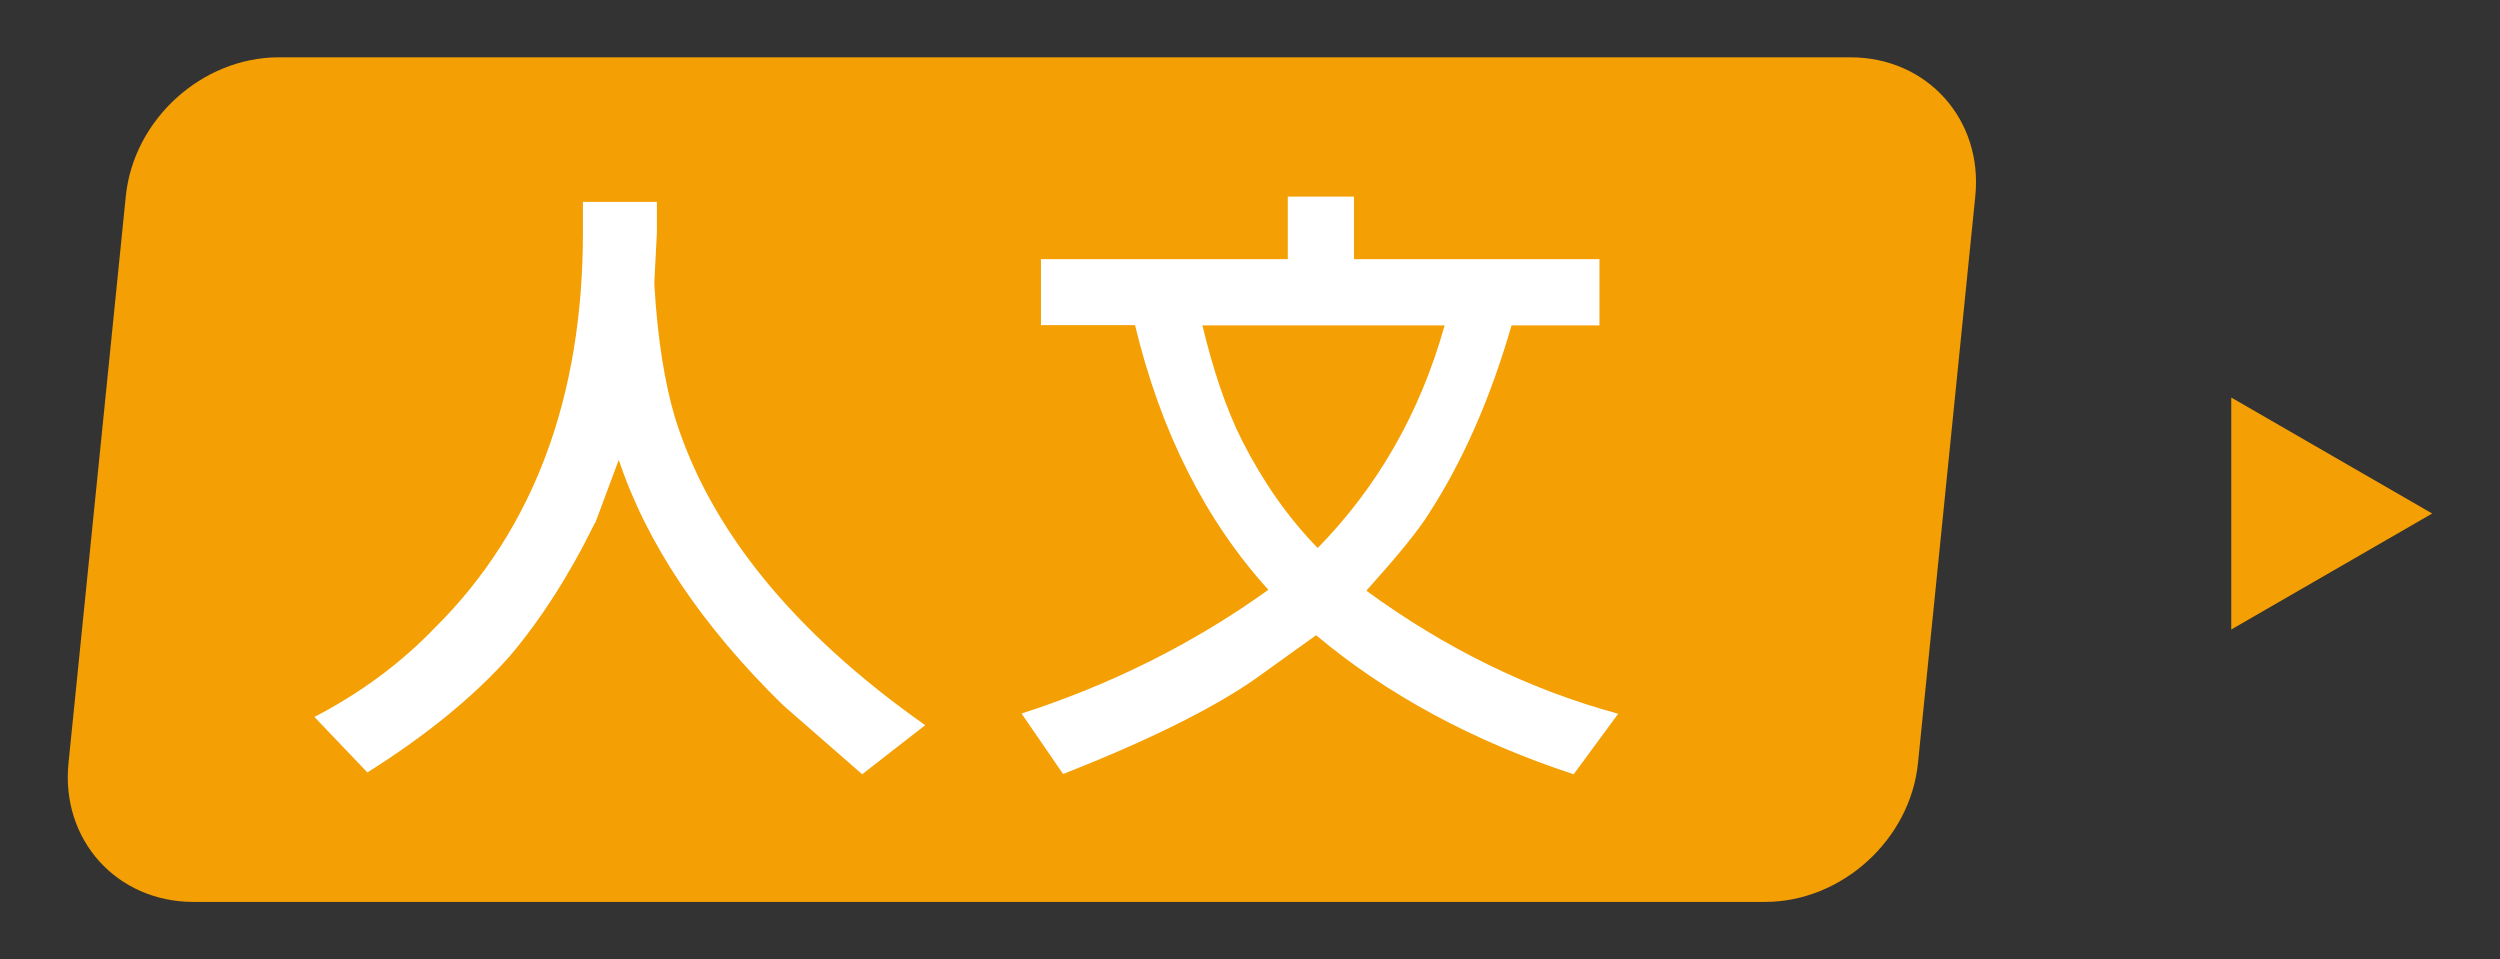<?xml version="1.0" encoding="UTF-8"?><svg id="_圖層_1" xmlns="http://www.w3.org/2000/svg" viewBox="0 0 109.49 42"><rect x="0" y="0" width="109.49" height="42" fill="#333333" stroke="none"/><path d="m77.3,39.5H8.47c-3.36,0-5.81-2.72-5.47-6.08l2.51-24.83c.34-3.36,3.34-6.08,6.7-6.08h68.83c3.36,0,5.81,2.72,5.47,6.08l-2.51,24.83c-.34,3.36-3.34,6.08-6.7,6.08Z" style="fill:#f49f04;"/><path d="m26.05,22.91c-1.12,2.29-2.37,4.22-3.71,5.81-1.56,1.76-3.63,3.46-6.25,5.11l-2.32-2.43c2.04-1.06,3.8-2.37,5.28-3.91,4.33-4.3,6.48-10.11,6.48-17.31v-1.34h3.24v1.34l-.11,2.12v.2c.14,2.4.47,4.33.89,5.75,1.51,4.91,5.19,9.44,10.97,13.51l-2.76,2.15-3.46-3.02c-3.57-3.49-5.98-7.09-7.2-10.75l-1.03,2.76Z" style="fill:#fff;"/><path d="m45.59,14.25v-2.9h10.81v-2.74h2.9v2.74h10.75v2.9h-3.85c-.92,3.18-2.12,5.92-3.6,8.21-.5.81-1.45,1.95-2.76,3.41,3.43,2.51,7.12,4.33,11.03,5.39l-1.95,2.65c-4.41-1.45-8.18-3.49-11.28-6.09l-2.76,1.98c-1.87,1.28-4.64,2.65-8.32,4.1l-1.82-2.65c3.91-1.26,7.54-3.07,10.81-5.42-2.76-3.04-4.72-6.93-5.84-11.59h-4.1Zm12.12,9.75c2.57-2.62,4.47-5.86,5.56-9.75h-10.61c.47,1.95,1.03,3.63,1.73,5.03.92,1.81,2.01,3.38,3.32,4.72Z" style="fill:#fff;"/><polygon points="106.52 22.49 102.12 25.03 97.72 27.57 97.72 22.49 97.72 17.41 102.12 19.95 106.52 22.49" style="fill:#f49f04;"/></svg>